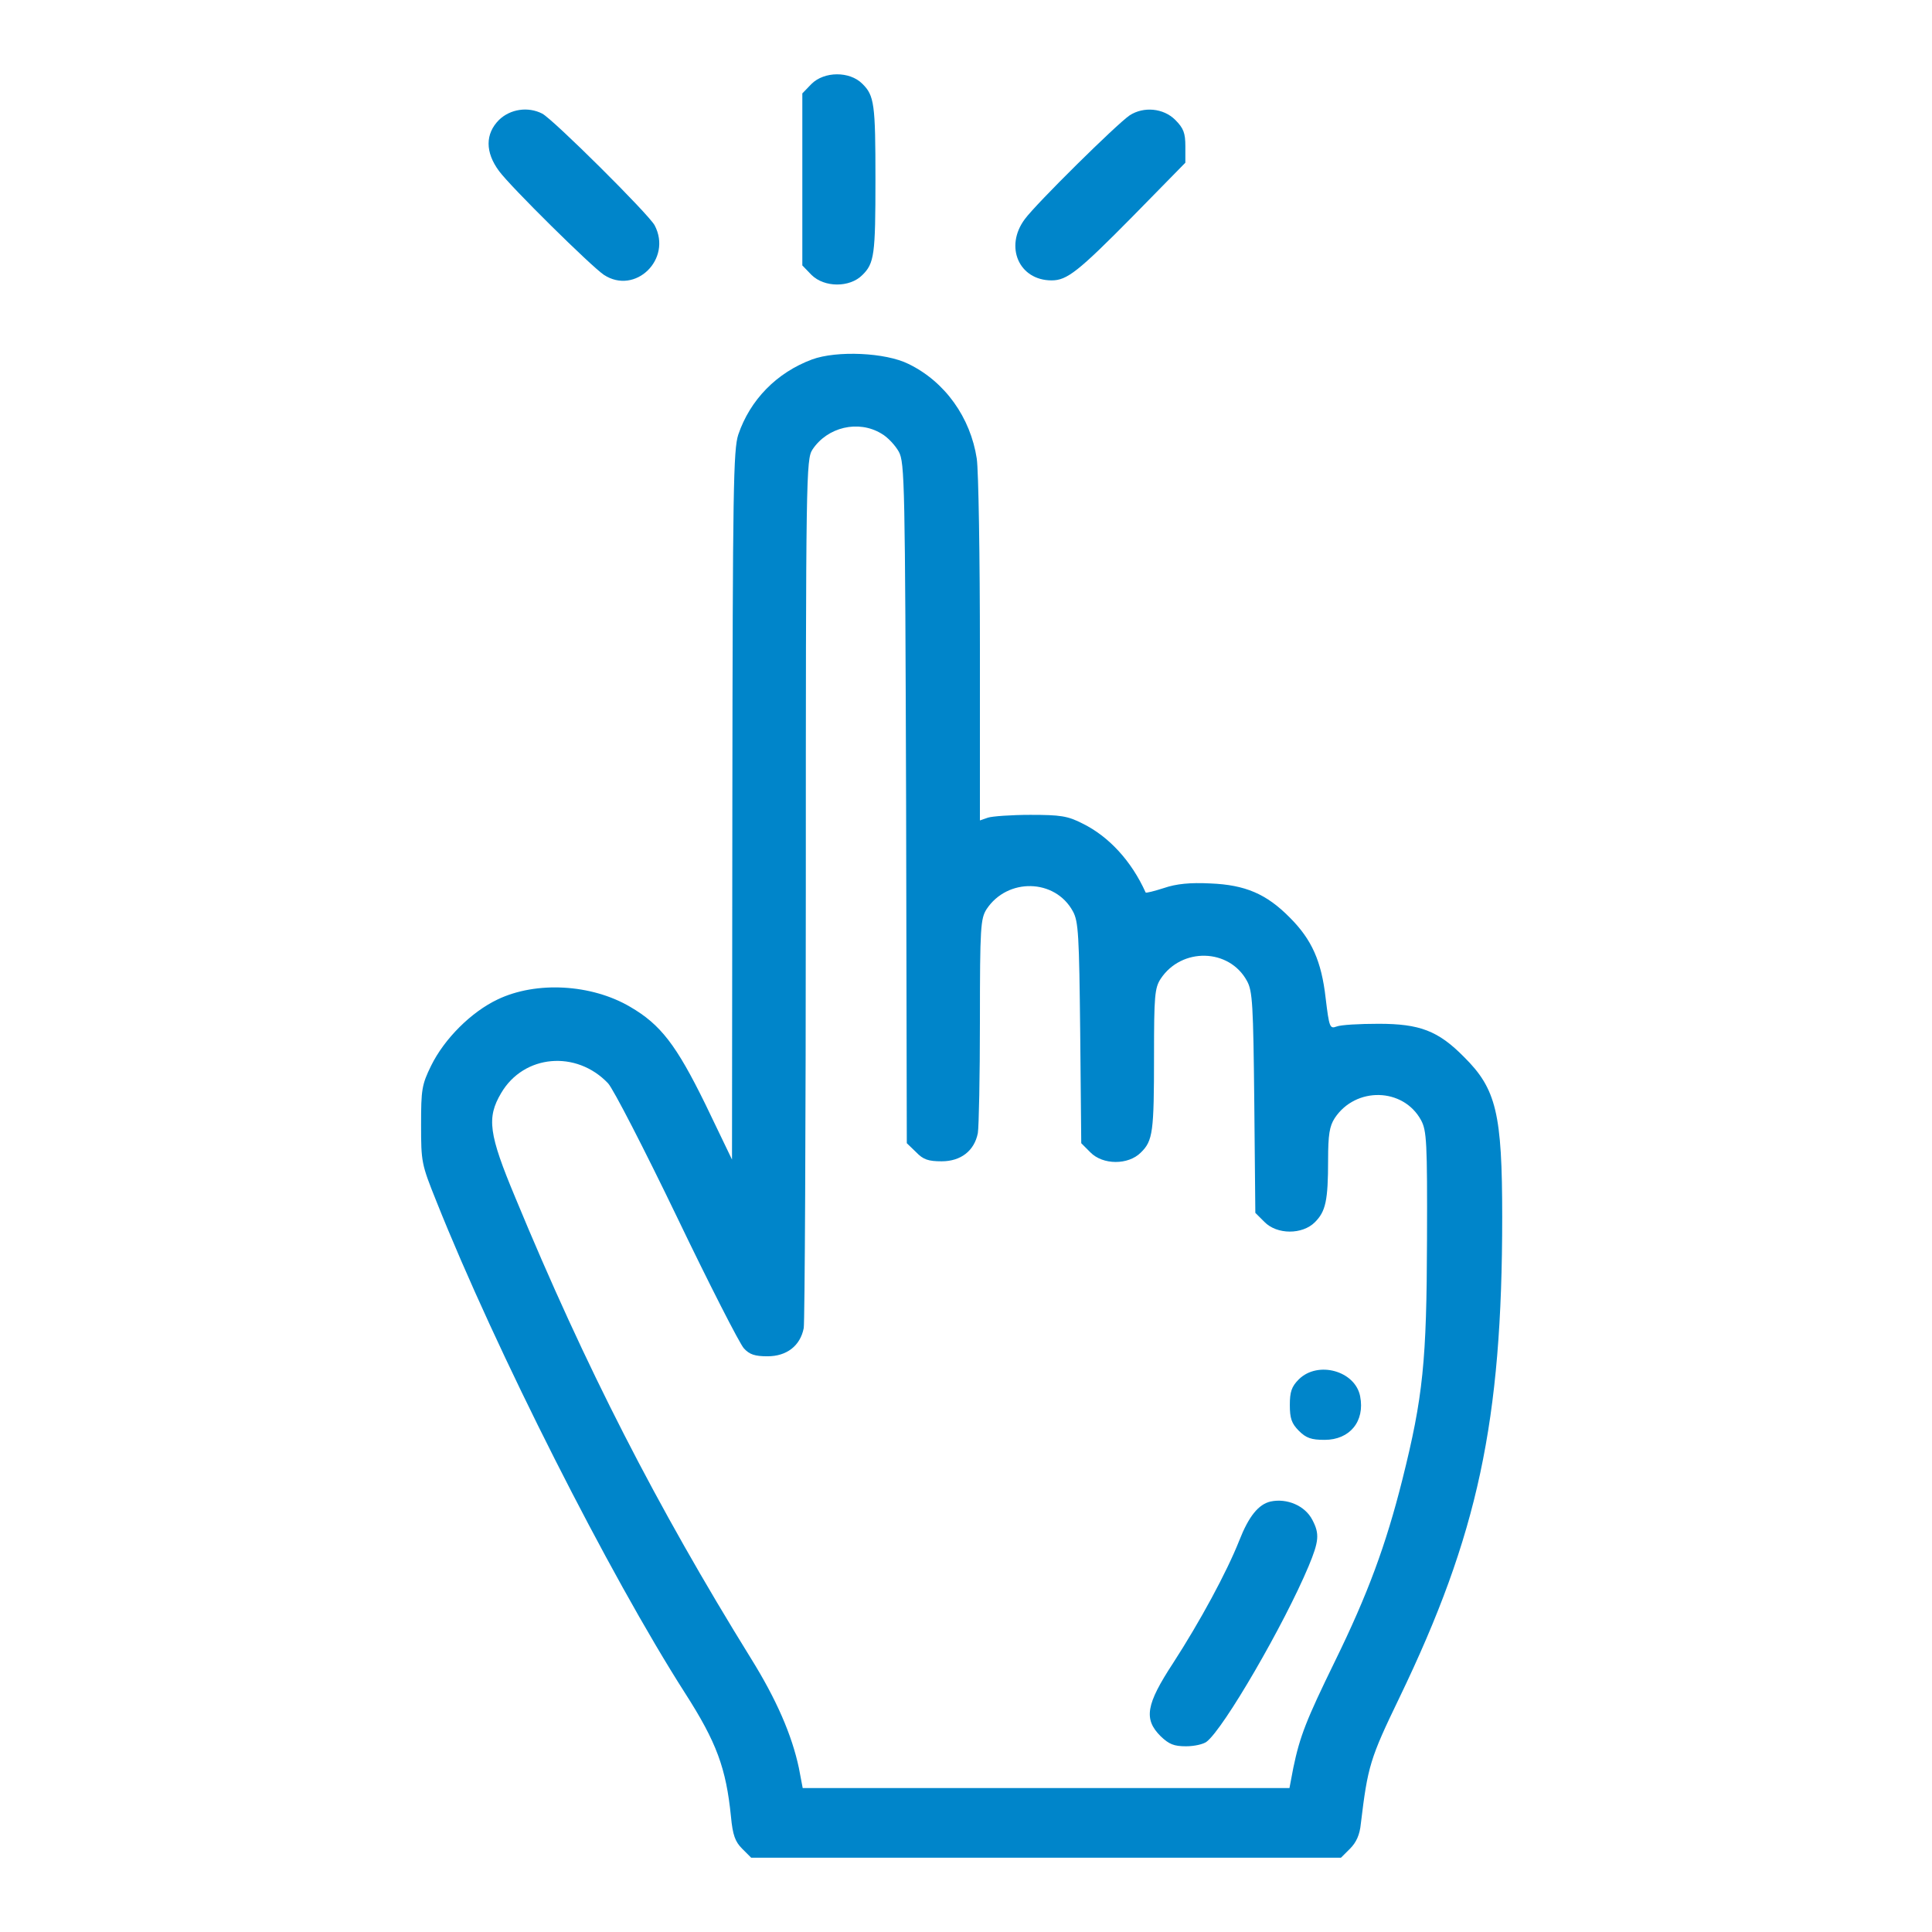 <?xml version="1.0" encoding="UTF-8"?>
<svg xmlns="http://www.w3.org/2000/svg" width="78" height="78" viewBox="0 0 78 78" fill="none">
  <path d="M32.758 3.392L32.392 3.771V7.244V10.716L32.758 11.095C33.278 11.615 34.304 11.615 34.81 11.109C35.302 10.631 35.344 10.28 35.344 7.244C35.344 4.207 35.302 3.856 34.81 3.378C34.304 2.872 33.278 2.872 32.758 3.392Z" fill="#0085CA"></path>
  <path d="M20.148 4.84C19.585 5.402 19.585 6.147 20.148 6.906C20.612 7.539 23.859 10.744 24.379 11.095C25.644 11.925 27.148 10.463 26.431 9.099C26.192 8.649 22.327 4.812 21.891 4.587C21.315 4.292 20.598 4.404 20.148 4.84Z" fill="#0085CA"></path>
  <path d="M45.607 4.657C45.087 5.009 41.839 8.214 41.375 8.846C40.546 9.957 41.136 11.32 42.458 11.32C43.076 11.32 43.526 10.969 45.719 8.748L47.856 6.569V5.908C47.856 5.374 47.785 5.177 47.448 4.84C46.97 4.362 46.169 4.292 45.607 4.657Z" fill="#0085CA"></path>
  <path d="M32.786 14.511C31.353 15.045 30.284 16.142 29.806 17.548C29.609 18.152 29.581 19.712 29.567 32.519L29.553 46.815L28.471 44.566C27.304 42.19 26.672 41.361 25.434 40.644C23.874 39.73 21.653 39.604 20.093 40.349C19.024 40.855 17.942 41.937 17.408 43.02C17.028 43.793 17 43.989 17 45.409C17 46.913 17.014 46.998 17.619 48.502C20.022 54.532 24.605 63.585 27.655 68.351C28.935 70.347 29.314 71.387 29.511 73.341C29.581 74.086 29.68 74.353 29.961 74.635L30.326 75H42.233H54.139L54.505 74.635C54.758 74.382 54.899 74.072 54.941 73.622C55.222 71.303 55.306 71.008 56.501 68.534C59.664 61.969 60.648 57.4 60.648 49.135C60.648 44.945 60.409 43.961 59.102 42.668C58.062 41.614 57.316 41.333 55.658 41.333C54.885 41.333 54.126 41.375 53.957 41.445C53.69 41.544 53.662 41.473 53.521 40.306C53.352 38.802 52.959 37.931 52.073 37.045C51.131 36.089 50.274 35.724 48.868 35.667C48.053 35.625 47.49 35.682 46.998 35.85C46.605 35.977 46.267 36.061 46.253 36.033C45.677 34.754 44.763 33.77 43.709 33.25C43.105 32.94 42.809 32.898 41.6 32.898C40.827 32.898 40.054 32.955 39.885 33.011L39.562 33.123V26.263C39.562 22.496 39.506 19.01 39.435 18.518C39.182 16.859 38.156 15.411 36.68 14.694C35.752 14.23 33.785 14.146 32.786 14.511ZM35.584 17.505C35.837 17.646 36.146 17.983 36.287 18.236C36.526 18.672 36.54 19.516 36.582 32.42L36.61 46.154L36.99 46.52C37.271 46.815 37.482 46.885 38.016 46.885C38.789 46.885 39.337 46.464 39.478 45.747C39.52 45.494 39.562 43.455 39.562 41.206C39.562 37.439 39.59 37.087 39.829 36.708C40.673 35.429 42.598 35.471 43.315 36.792C43.54 37.2 43.568 37.734 43.611 41.712L43.653 46.154L44.018 46.52C44.524 47.04 45.55 47.04 46.056 46.534C46.548 46.056 46.591 45.705 46.591 42.612C46.591 40.222 46.619 39.885 46.858 39.519C47.701 38.24 49.627 38.282 50.344 39.604C50.569 40.011 50.597 40.545 50.639 44.524L50.681 48.966L51.047 49.331C51.553 49.851 52.579 49.851 53.085 49.345C53.521 48.91 53.619 48.474 53.619 46.829C53.619 45.817 53.676 45.465 53.886 45.142C54.73 43.863 56.656 43.905 57.373 45.227C57.598 45.648 57.626 46.098 57.612 50.048C57.598 54.954 57.457 56.388 56.614 59.748C55.953 62.377 55.222 64.359 53.901 67.058C52.734 69.447 52.481 70.094 52.214 71.373L52.059 72.189H42.233H32.407L32.252 71.373C31.971 70.052 31.353 68.618 30.312 66.945C26.517 60.816 23.635 55.193 20.809 48.361C19.727 45.775 19.643 45.128 20.233 44.13C21.147 42.57 23.27 42.387 24.549 43.736C24.76 43.961 26.011 46.393 27.332 49.135C28.64 51.862 29.863 54.251 30.031 54.434C30.256 54.687 30.481 54.757 30.987 54.757C31.76 54.757 32.309 54.336 32.449 53.619C32.491 53.366 32.533 45.381 32.533 35.864C32.533 19.15 32.547 18.546 32.8 18.152C33.405 17.238 34.656 16.943 35.584 17.505Z" fill="#0085CA"></path>
  <path d="M52.439 55.685C52.144 55.98 52.074 56.191 52.074 56.725C52.074 57.26 52.144 57.47 52.439 57.766C52.734 58.061 52.945 58.131 53.48 58.131C54.492 58.131 55.11 57.386 54.913 56.374C54.717 55.348 53.212 54.926 52.439 55.685Z" fill="#0085CA"></path>
  <path d="M51.298 60.62C50.806 60.732 50.413 61.224 50.033 62.194C49.527 63.473 48.445 65.469 47.362 67.142C46.266 68.815 46.167 69.405 46.856 70.094C47.194 70.418 47.39 70.502 47.882 70.502C48.22 70.502 48.585 70.418 48.712 70.319C49.401 69.799 51.846 65.582 52.831 63.234C53.252 62.222 53.28 61.927 52.985 61.365C52.69 60.788 51.959 60.479 51.298 60.62Z" fill="#0085CA"></path>
</svg>
